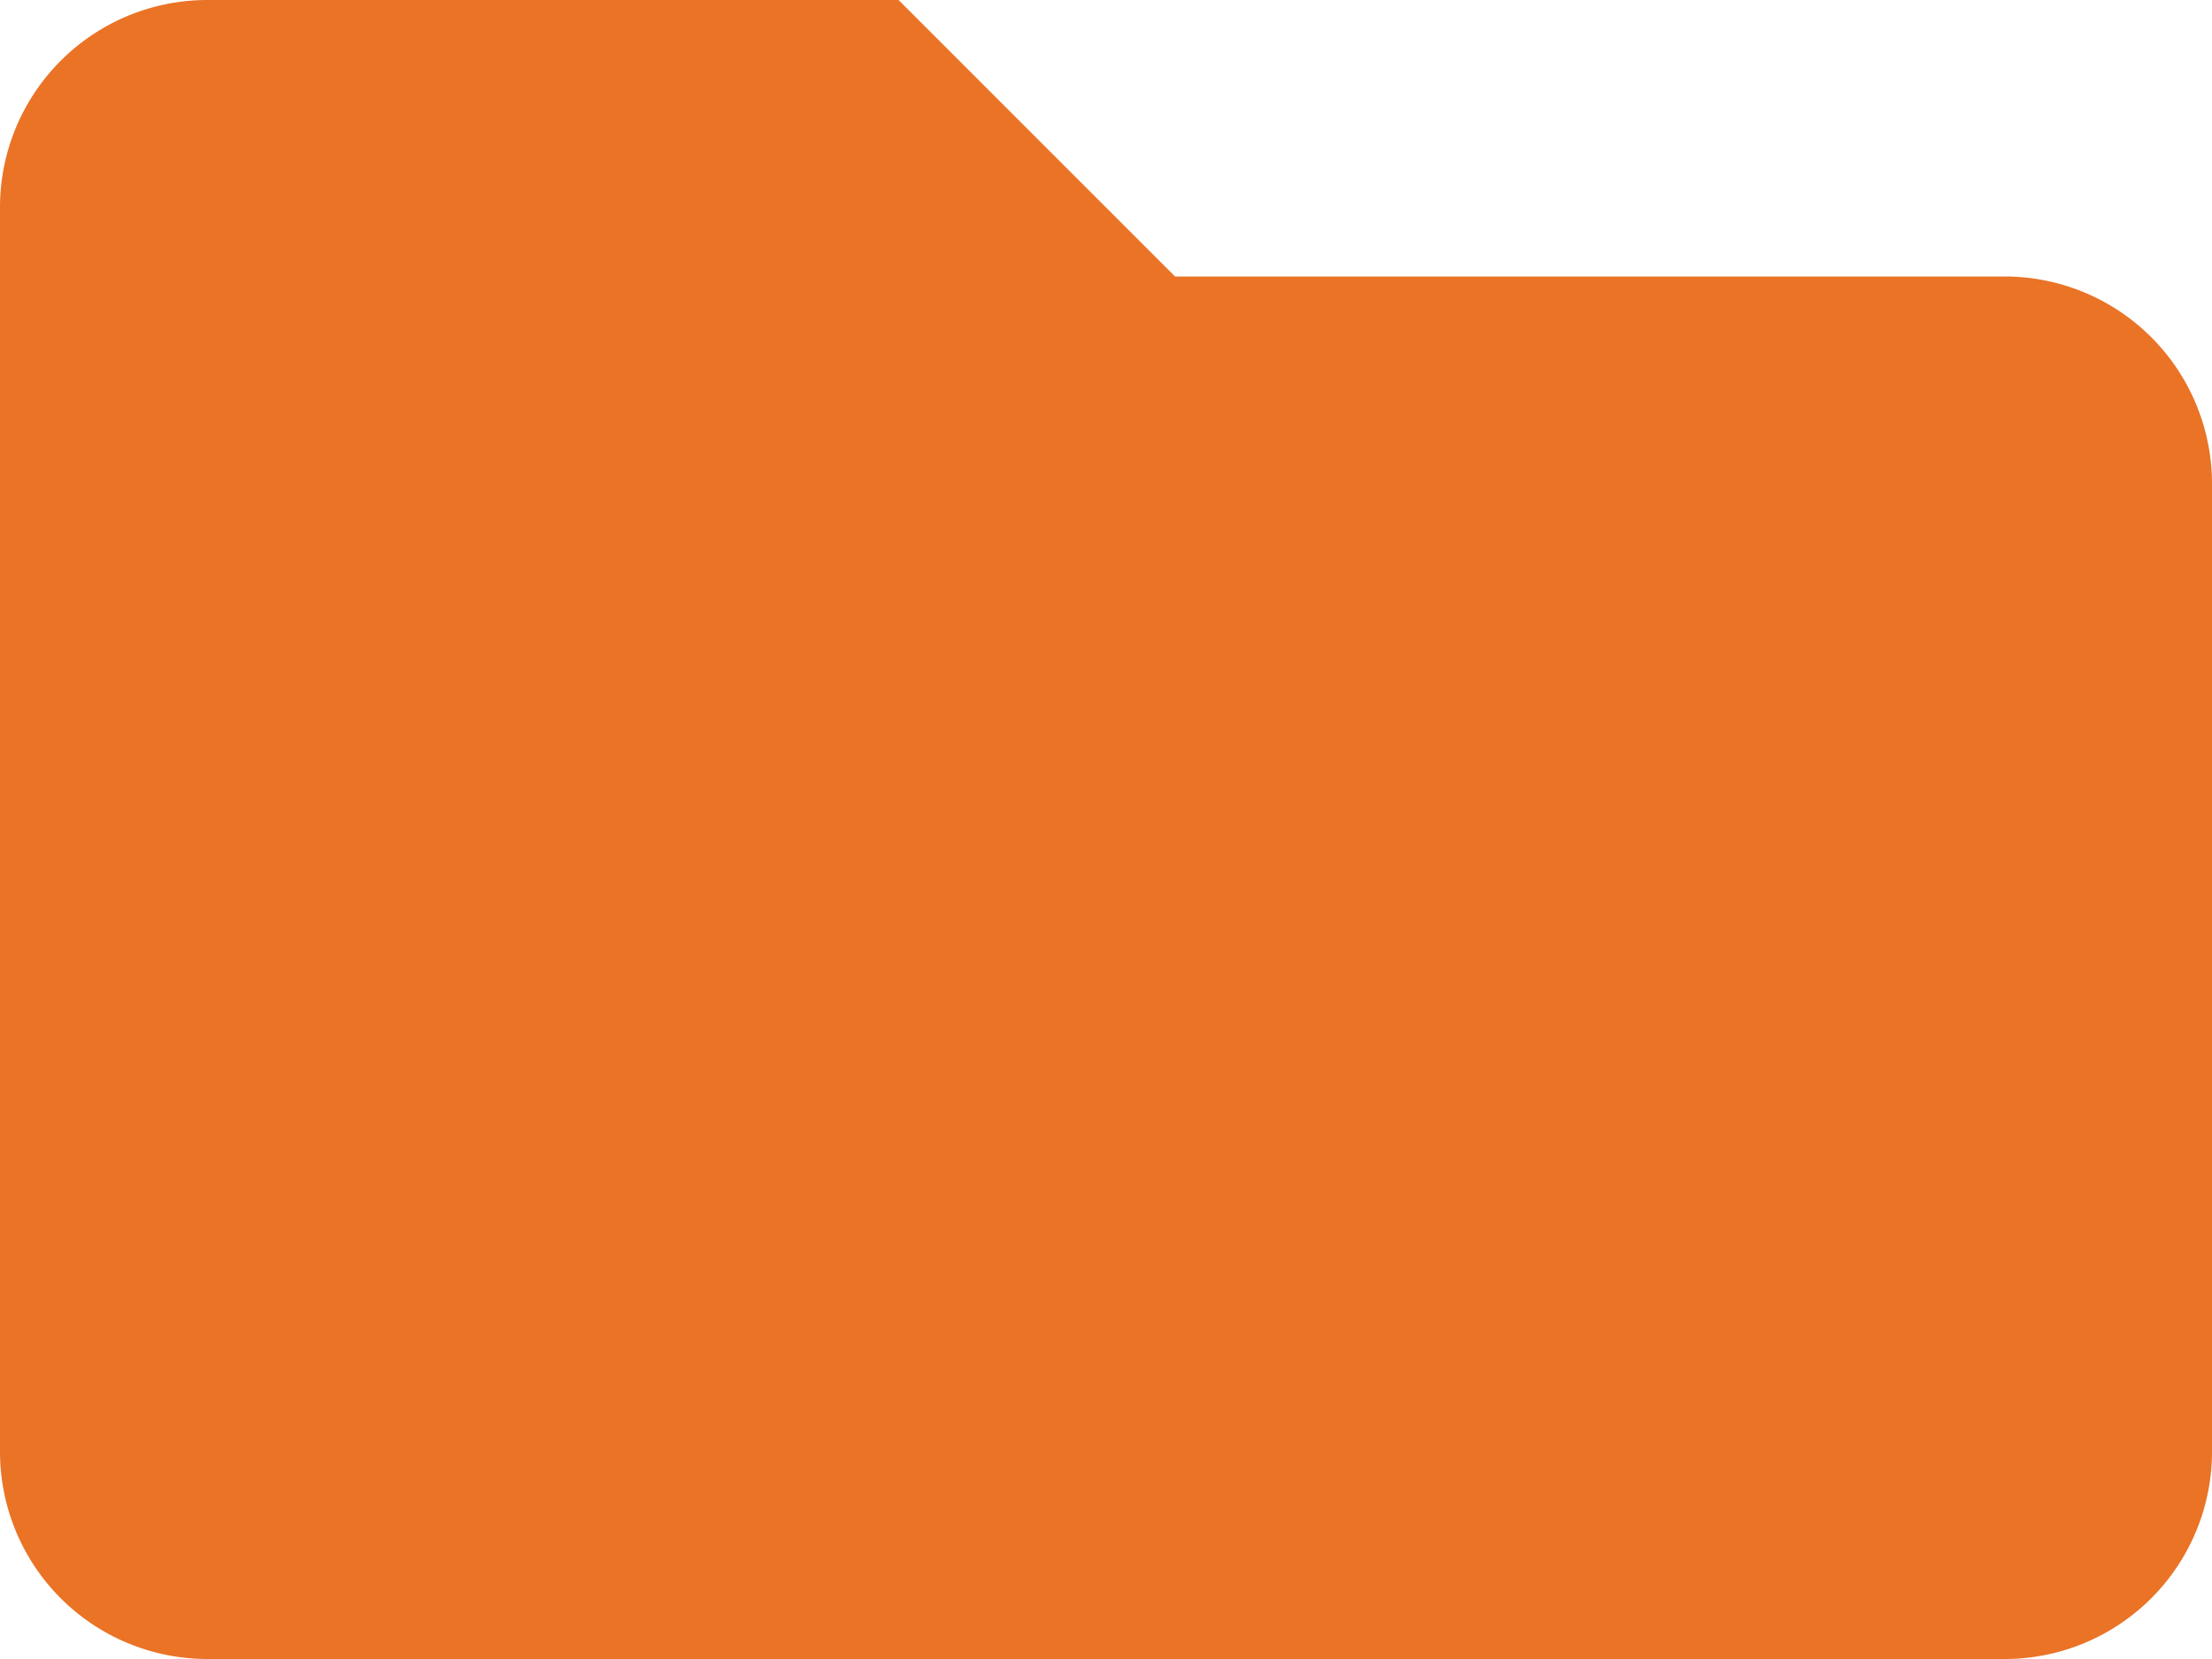 <svg xmlns="http://www.w3.org/2000/svg" width="30" height="22.5" viewBox="0 0 30 22.5"><path d="M27.187-18.75H15.937l-3.75-3.75H2.812A2.812,2.812,0,0,0,0-19.687V-2.812A2.812,2.812,0,0,0,2.812,0H27.187A2.812,2.812,0,0,0,30-2.812V-15.937A2.812,2.812,0,0,0,27.187-18.75Z" transform="translate(0 22.5)" fill="#ea7326"/></svg>